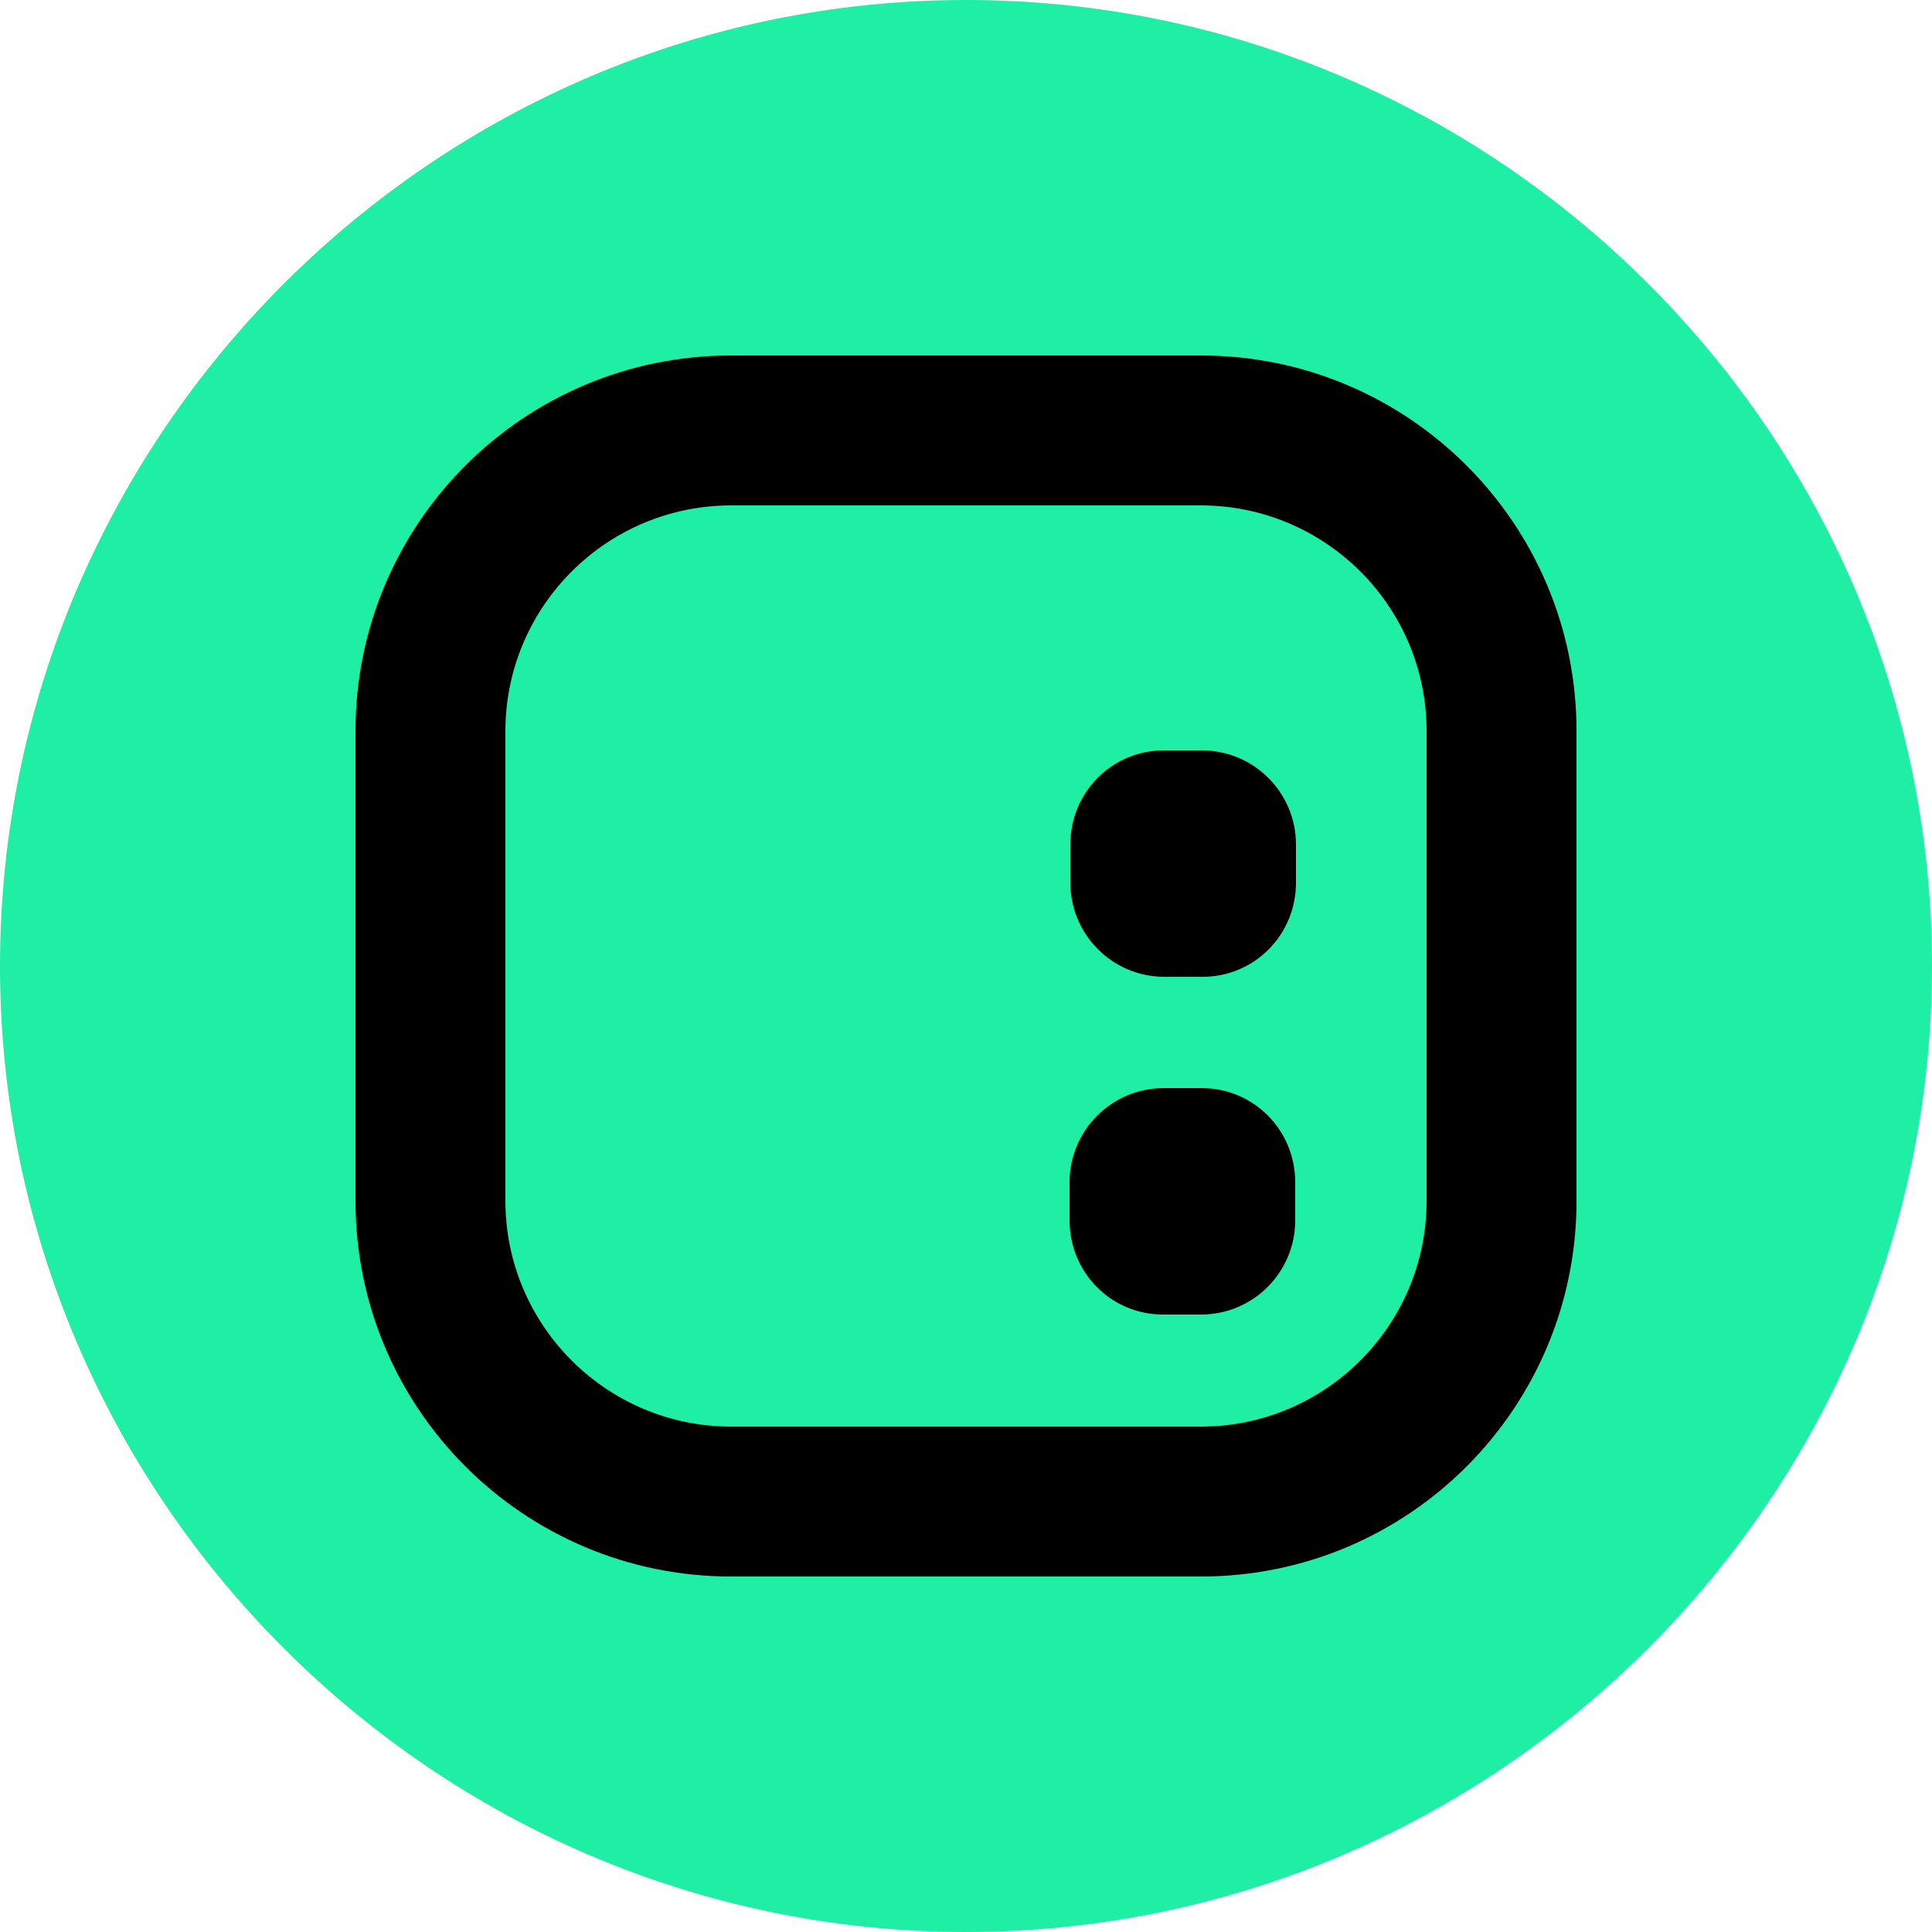 <?xml version="1.0" encoding="UTF-8"?>
<svg xmlns:xodm="http://www.corel.com/coreldraw/odm/2003" xmlns="http://www.w3.org/2000/svg" xmlns:xlink="http://www.w3.org/1999/xlink" version="1.1" id="Layer_1" x="0px" y="0px" viewBox="0 0 2500 2500" style="enable-background:new 0 0 2500 2500;" xml:space="preserve">
<style type="text/css">
	.st0{fill-rule:evenodd;clip-rule:evenodd;fill:#1EEFA4;}
	.st1{fill-rule:evenodd;clip-rule:evenodd;}
</style>
<g id="Layer_x0020_1">
	<g id="_2250709451472">
		<path class="st0" d="M1250,0L1250,0c688,0,1250,563,1250,1250l0,0c0,688-563,1250-1250,1250l0,0C562,2500,0,1937,0,1250l0,0    C0,562,563,0,1250,0z"></path>
		<g>
			<path d="M1384,1530c0-67,54-122,122-122h49l0,0c67,0,121,54,121,122v49c0,67-54,122-122,122h-49l0,0c-67,0-121-54-121-122V1530     L1384,1530z M1506,971L1506,971c-67,0-121,54-121,122v49c0,67,54,122,122,122h49l0,0c67,0,121-54,121-122v-49     c0-67-54-122-122-122H1506L1506,971z"></path>
			<path class="st1" d="M946,460c-269,0-486,218-486,486v608c0,269,218,486,486,486h608c269,0,486-218,486-486V946     c0-269-218-486-486-486H946z M1554,654H946c-161,0-292,131-292,292v608c0,161,131,292,292,292h608c161,0,292-131,292-292V946     C1846,785,1715,654,1554,654L1554,654z"></path>
		</g>
	</g>
</g>
</svg>
